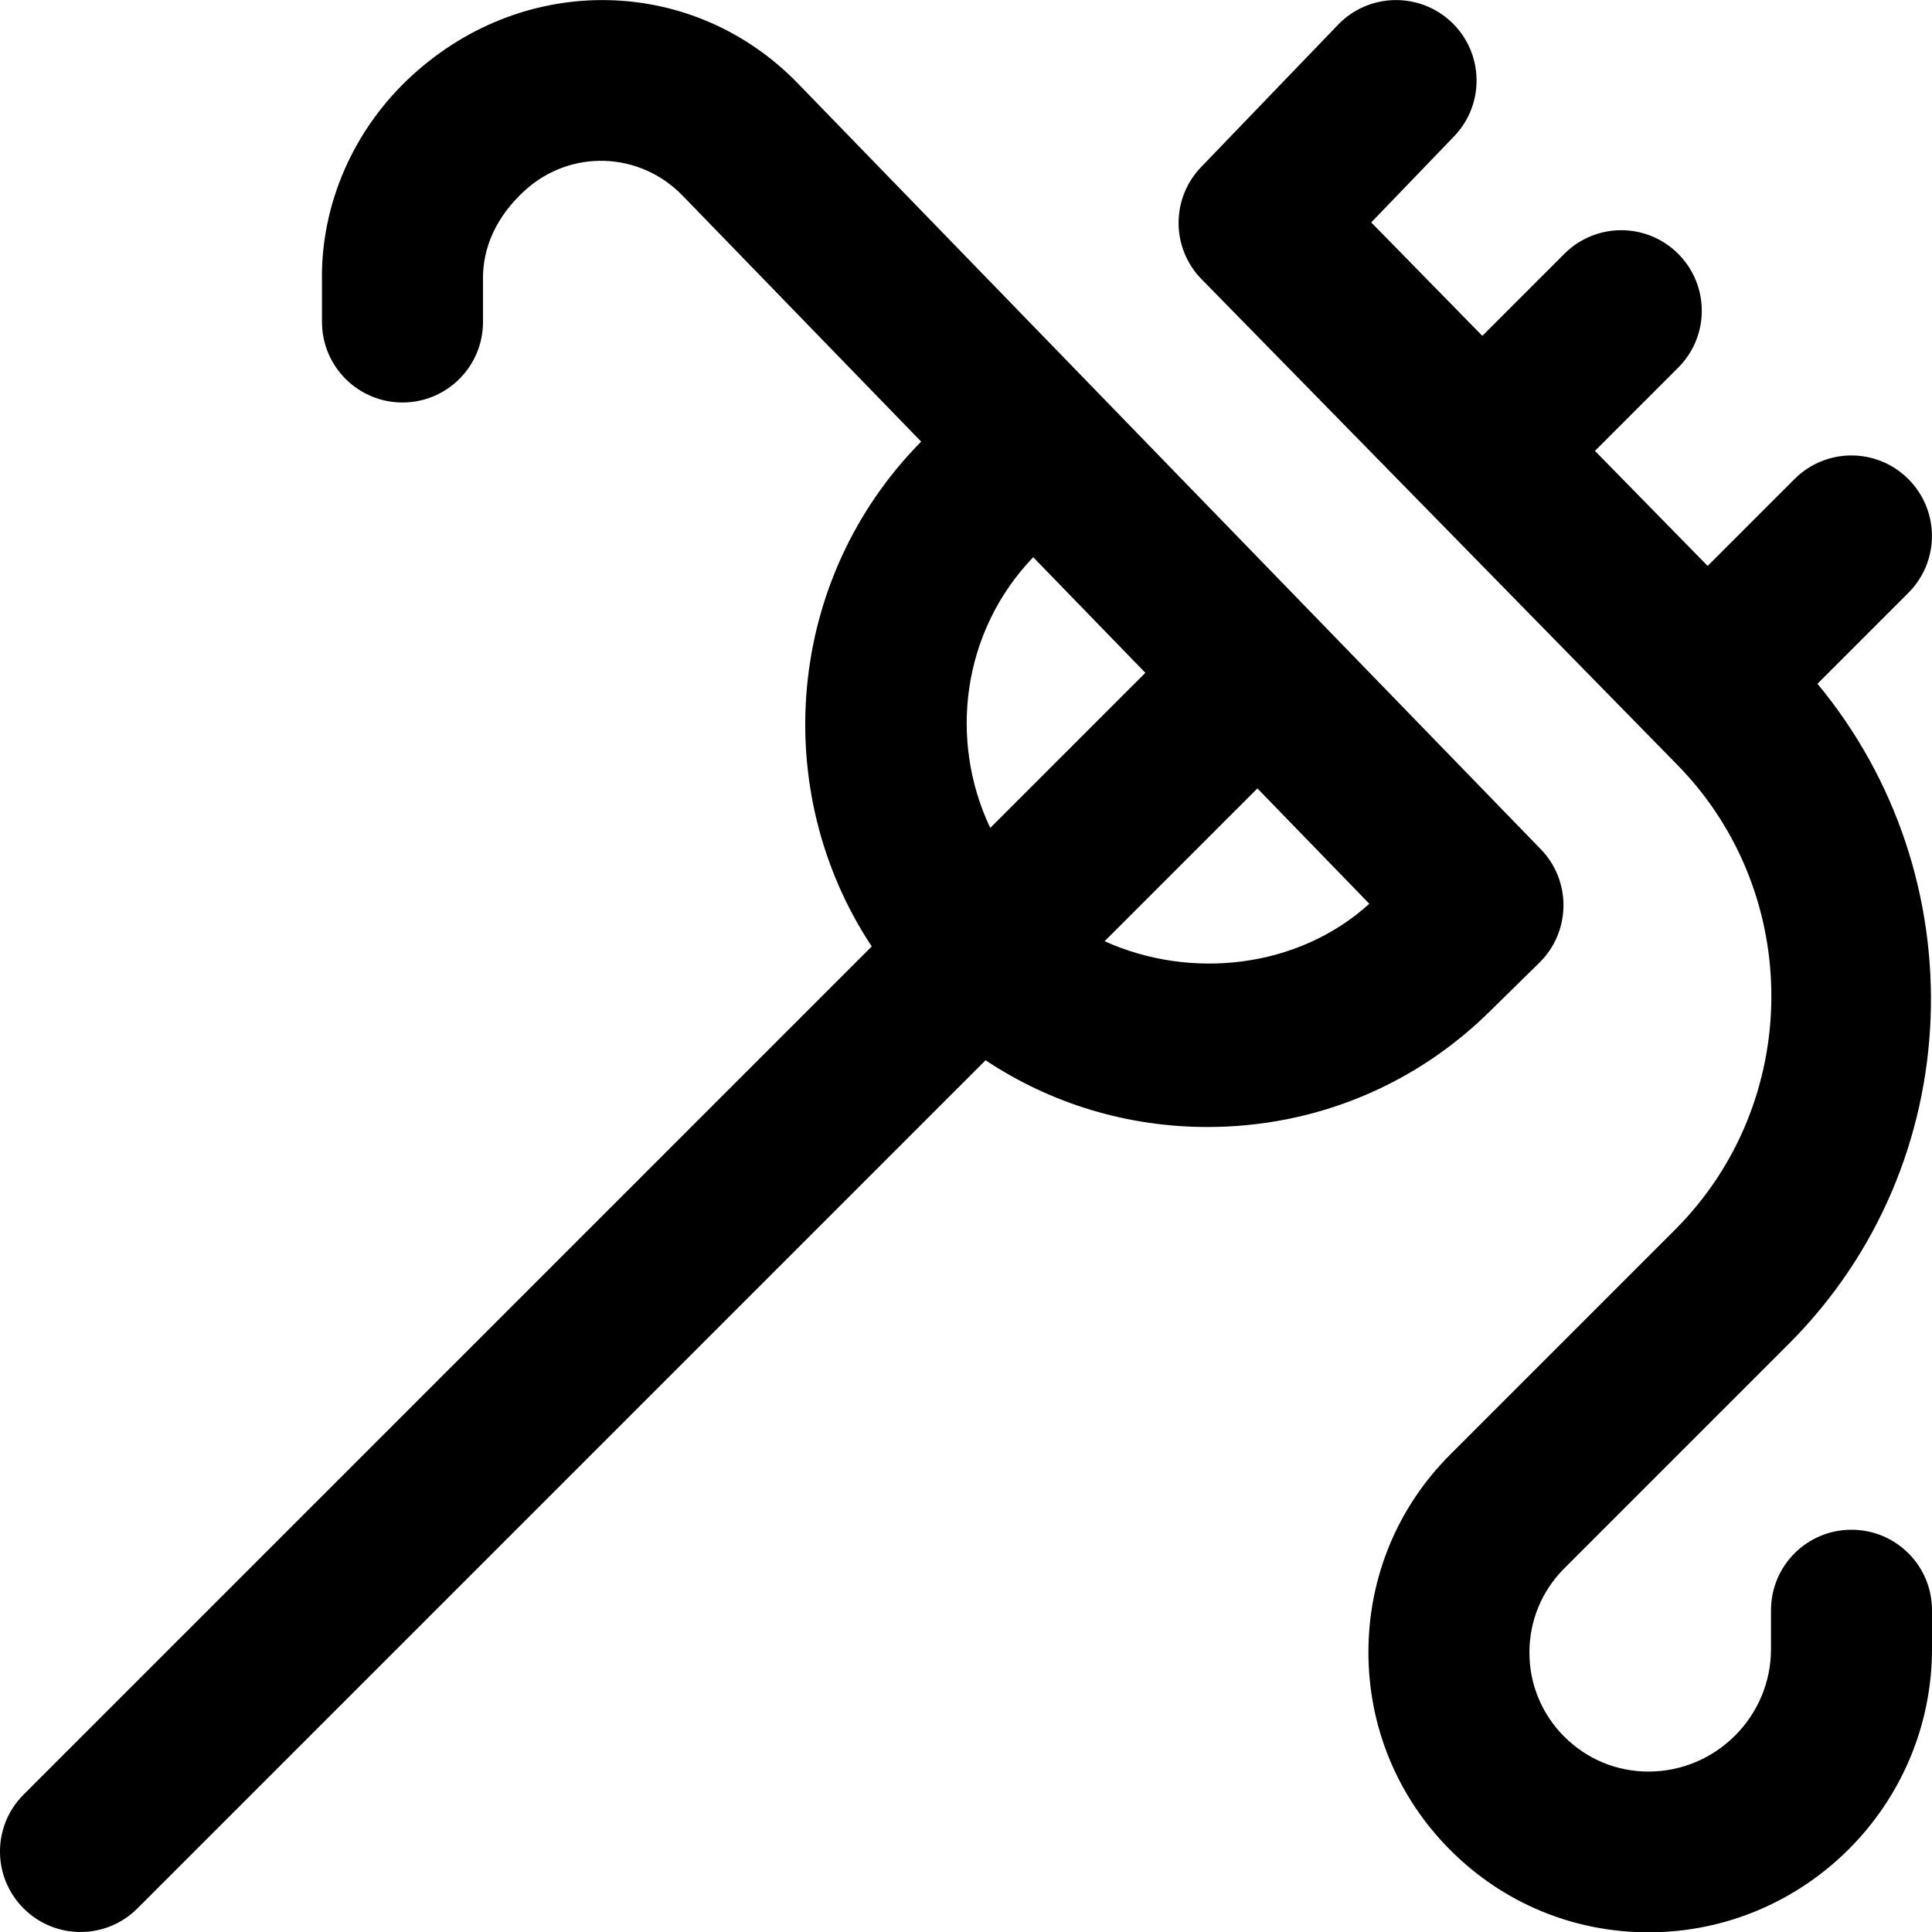 <?xml version="1.0" encoding="UTF-8"?>
<svg xmlns="http://www.w3.org/2000/svg" id="Layer_1" data-name="Layer 1" viewBox="0 0 24 24">
  <path d="M24,20v.482c0,1.938-1.577,3.519-3.516,3.522h-.005c-.929,0-1.802-.361-2.459-1.018-.658-.657-1.021-1.531-1.021-2.461s.361-1.803,1.019-2.459l2.79-2.79c1.584-1.584,1.597-4.174,.029-5.774L14.927,3.469c-.379-.386-.382-1.003-.007-1.393l1.702-1.769c.383-.398,1.016-.409,1.414-.027,.398,.383,.41,1.016,.027,1.414l-1.029,1.069,1.38,1.409,1.019-1.019c.391-.391,1.023-.391,1.414,0s.391,1.023,0,1.414l-1.034,1.034,1.4,1.429,1.079-1.079c.391-.391,1.023-.391,1.414,0s.391,1.023,0,1.414l-1.129,1.129c1.986,2.394,1.88,5.963-.355,8.199l-2.79,2.79c-.279,.279-.433,.65-.433,1.045s.154,.767,.434,1.046,.65,.433,1.045,.433h.003c.837-.002,1.519-.685,1.519-1.522v-.482c0-.553,.447-1,1-1s1,.447,1,1Zm-9-6c-.996,0-1.946-.29-2.757-.829L1.707,23.707c-.195,.195-.451,.293-.707,.293s-.512-.098-.707-.293c-.391-.391-.391-1.023,0-1.414L10.829,11.757c-1.278-1.932-1.073-4.563,.614-6.271l-2.961-3.053c-.535-.554-1.396-.583-1.963-.066-.355,.324-.527,.713-.519,1.112v.521c0,.552-.448,1-1,1s-1-.448-1-1v-.5c-.02-.955,.39-1.899,1.125-2.568,1.419-1.292,3.505-1.225,4.794,.112l9.221,9.505c.383,.395,.375,1.024-.017,1.41l-.594,.583c-.938,.938-2.193,1.458-3.529,1.458Zm-2.699-3.715l1.927-1.927-1.393-1.436c-.883,.92-1.054,2.266-.534,3.362Zm4.709,.942l-1.39-1.433-1.898,1.898c1.068,.484,2.403,.339,3.288-.465Z"/>
</svg>
